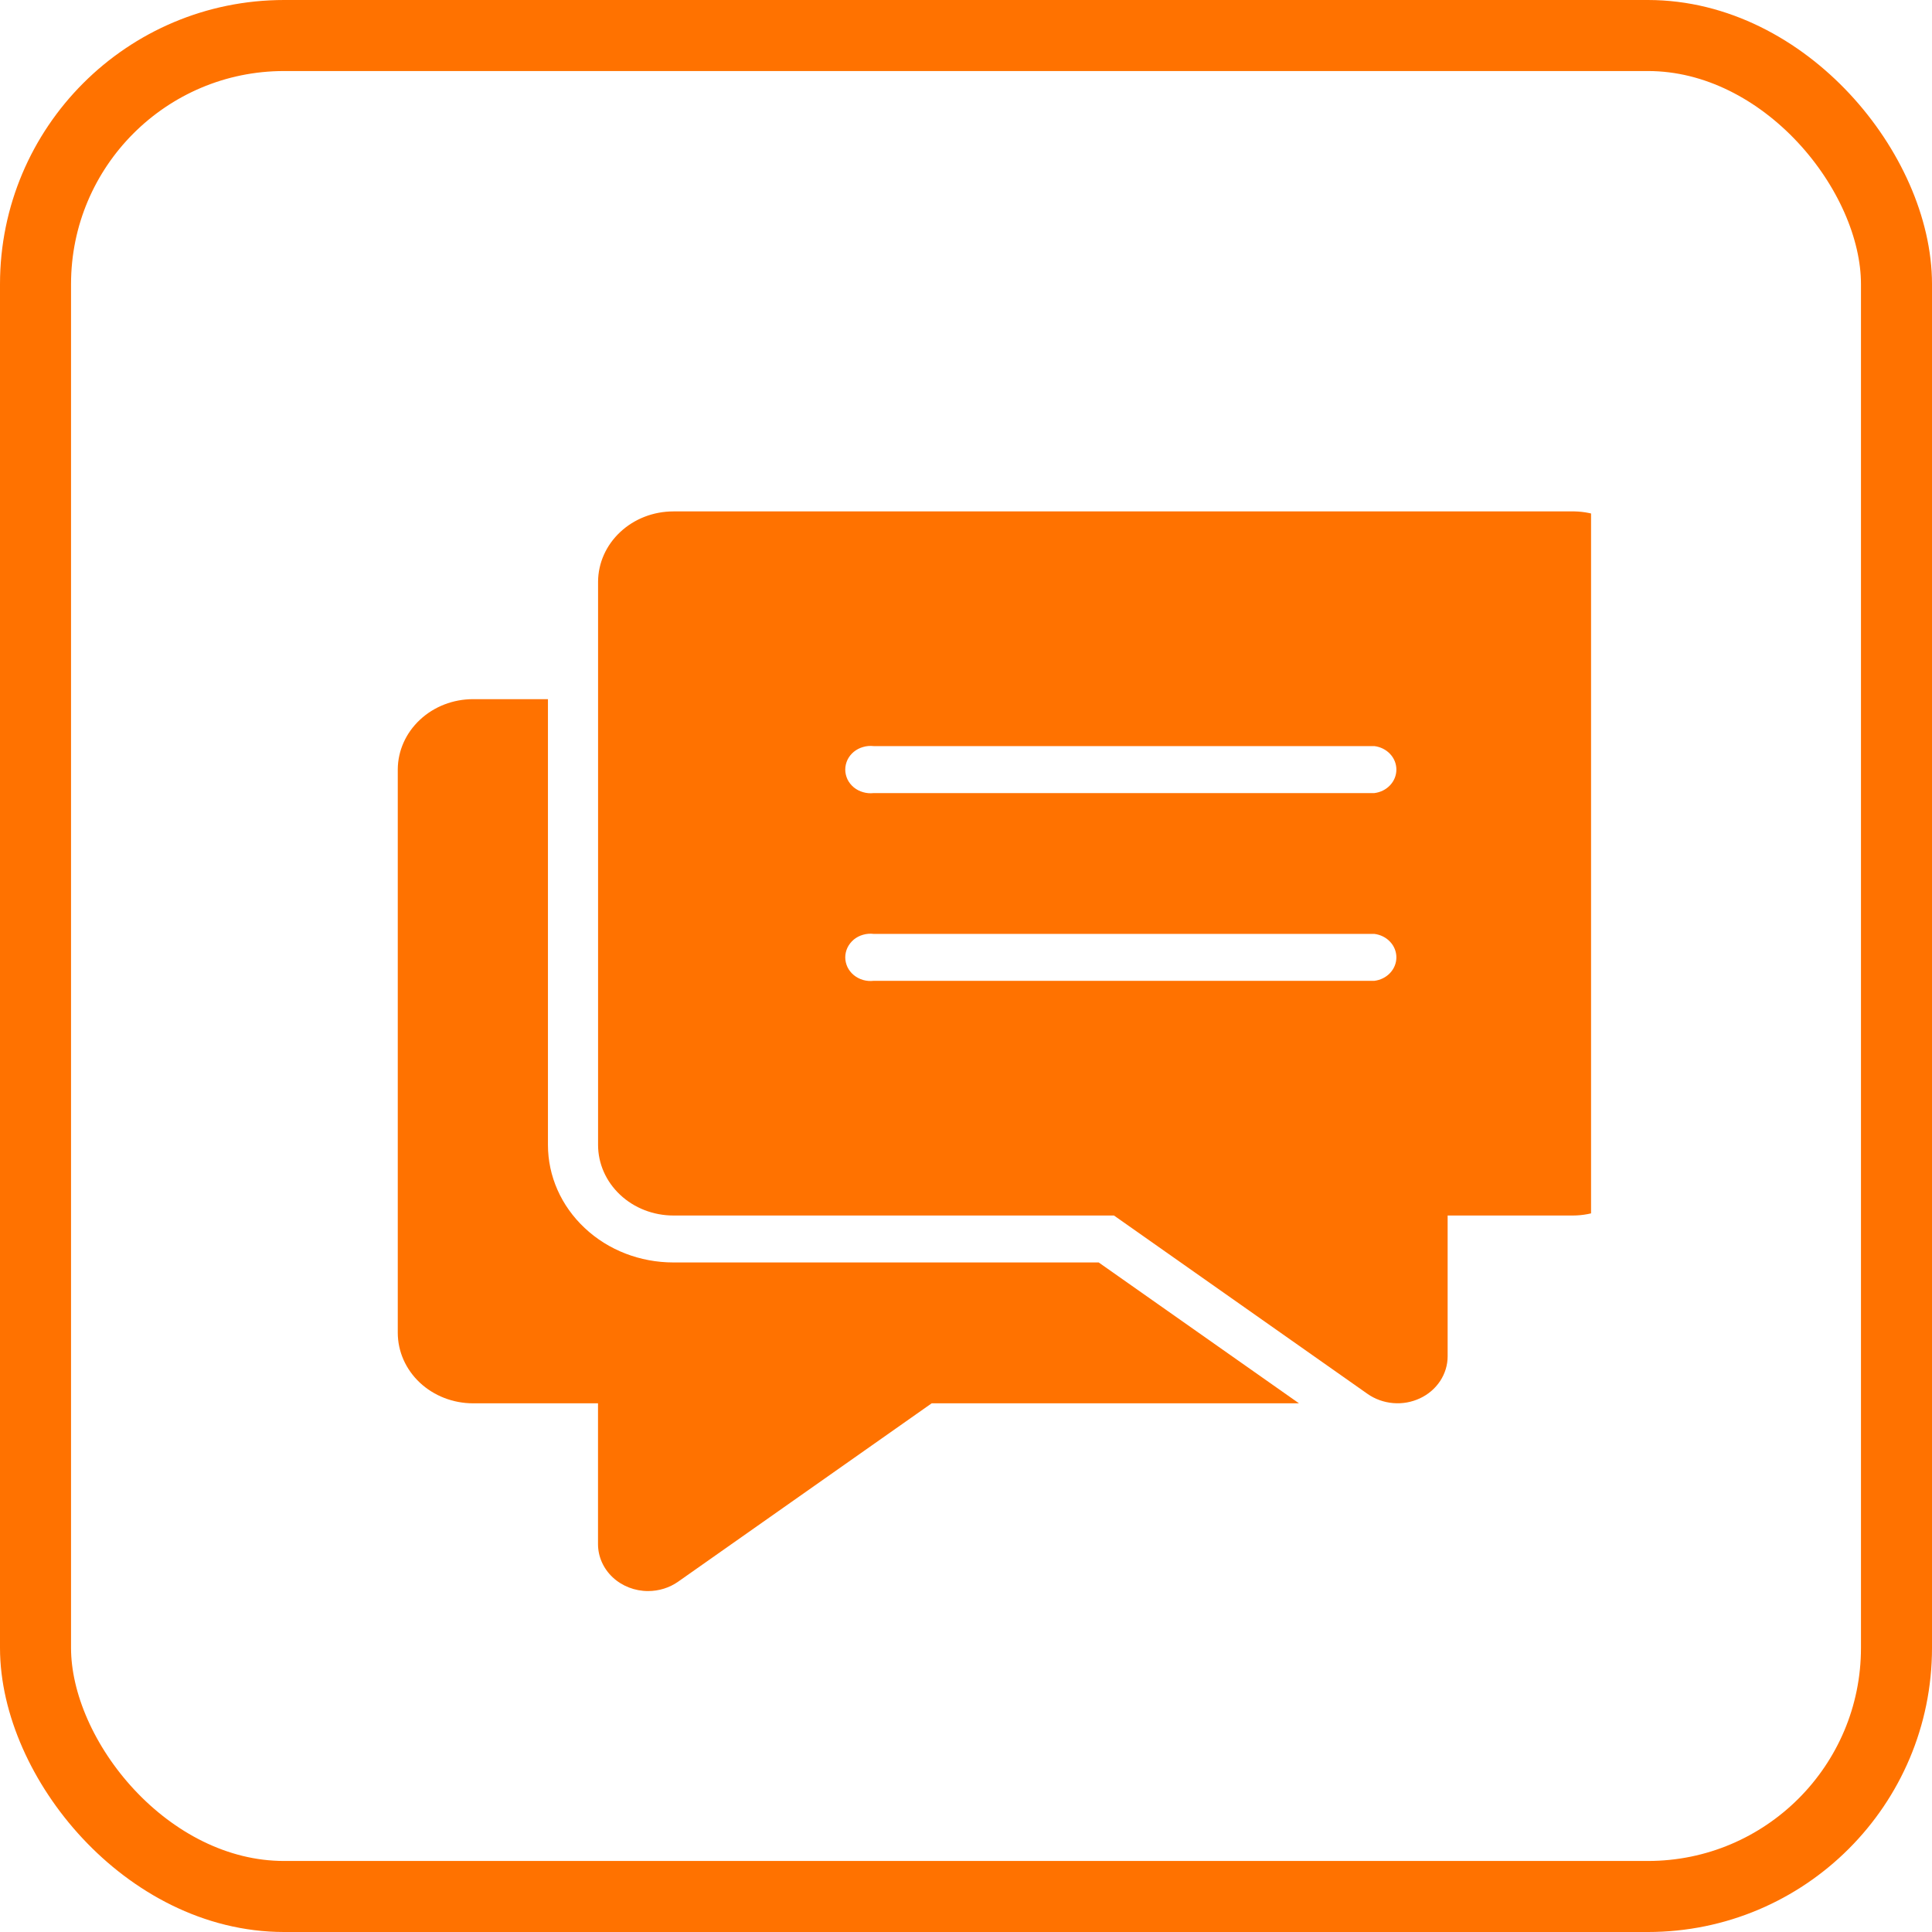<svg width="34" height="34" viewBox="0 0 34 34" fill="none" xmlns="http://www.w3.org/2000/svg">
<g clip-path="url(#clip0_319_244)">
<path d="M11.85 22.217C11.264 22.217 10.703 22 10.29 21.611C9.876 21.224 9.643 20.698 9.643 20.149V12.304H8.325C7.975 12.304 7.639 12.434 7.391 12.666C7.142 12.898 7.002 13.212 7 13.54V23.453C7 23.783 7.14 24.099 7.388 24.332C7.637 24.565 7.974 24.696 8.325 24.696H10.524V27.174C10.524 27.393 10.617 27.603 10.782 27.758C10.948 27.913 11.172 28 11.405 28C11.596 28 11.782 27.942 11.934 27.835L16.396 24.696H22.86L19.335 22.217H11.85Z" fill="#FF7200"/>
<path d="M27.71 9H11.851C11.5 9 11.164 9.13 10.916 9.362C10.668 9.593 10.527 9.907 10.525 10.236V20.149C10.525 20.478 10.665 20.794 10.914 21.027C11.162 21.26 11.499 21.391 11.851 21.391H19.604L24.066 24.53C24.197 24.622 24.353 24.678 24.516 24.692C24.679 24.706 24.842 24.677 24.989 24.608C25.135 24.54 25.258 24.434 25.344 24.304C25.43 24.173 25.476 24.023 25.476 23.87V23.87V21.391H27.682C28.032 21.39 28.368 21.258 28.615 21.025C28.862 20.792 29 20.477 29 20.149V10.236C29 9.913 28.865 9.602 28.624 9.371C28.383 9.14 28.055 9.007 27.71 9V9ZM24.186 17.261H15.375C15.312 17.268 15.249 17.263 15.189 17.246C15.128 17.228 15.073 17.199 15.025 17.16C14.978 17.121 14.94 17.073 14.914 17.019C14.889 16.965 14.875 16.907 14.875 16.848C14.875 16.789 14.889 16.73 14.914 16.677C14.94 16.623 14.978 16.575 15.025 16.535C15.073 16.496 15.128 16.467 15.189 16.45C15.249 16.433 15.312 16.427 15.375 16.435H24.186C24.293 16.448 24.392 16.497 24.463 16.573C24.535 16.649 24.574 16.747 24.574 16.848C24.574 16.949 24.535 17.047 24.463 17.123C24.392 17.199 24.293 17.248 24.186 17.261V17.261ZM24.186 13.957H15.375C15.312 13.964 15.249 13.959 15.189 13.941C15.128 13.924 15.073 13.895 15.025 13.856C14.978 13.817 14.94 13.769 14.914 13.715C14.889 13.661 14.875 13.603 14.875 13.543C14.875 13.484 14.889 13.426 14.914 13.372C14.94 13.318 14.978 13.27 15.025 13.231C15.073 13.192 15.128 13.163 15.189 13.146C15.249 13.128 15.312 13.123 15.375 13.13H24.186C24.293 13.143 24.392 13.192 24.463 13.268C24.535 13.344 24.574 13.442 24.574 13.543C24.574 13.645 24.535 13.743 24.463 13.819C24.392 13.895 24.293 13.944 24.186 13.957V13.957Z" fill="#FF7200"/>
</g>
<rect x="0.625" y="0.625" width="32.75" height="32.75" rx="4.375" stroke="#FF7200" stroke-width="1.25"/>
<defs>
<clipPath id="clip0_319_244">
<rect width="21" height="19" fill="white" transform="translate(7 9)"/>
</clipPath>
</defs>
</svg>

